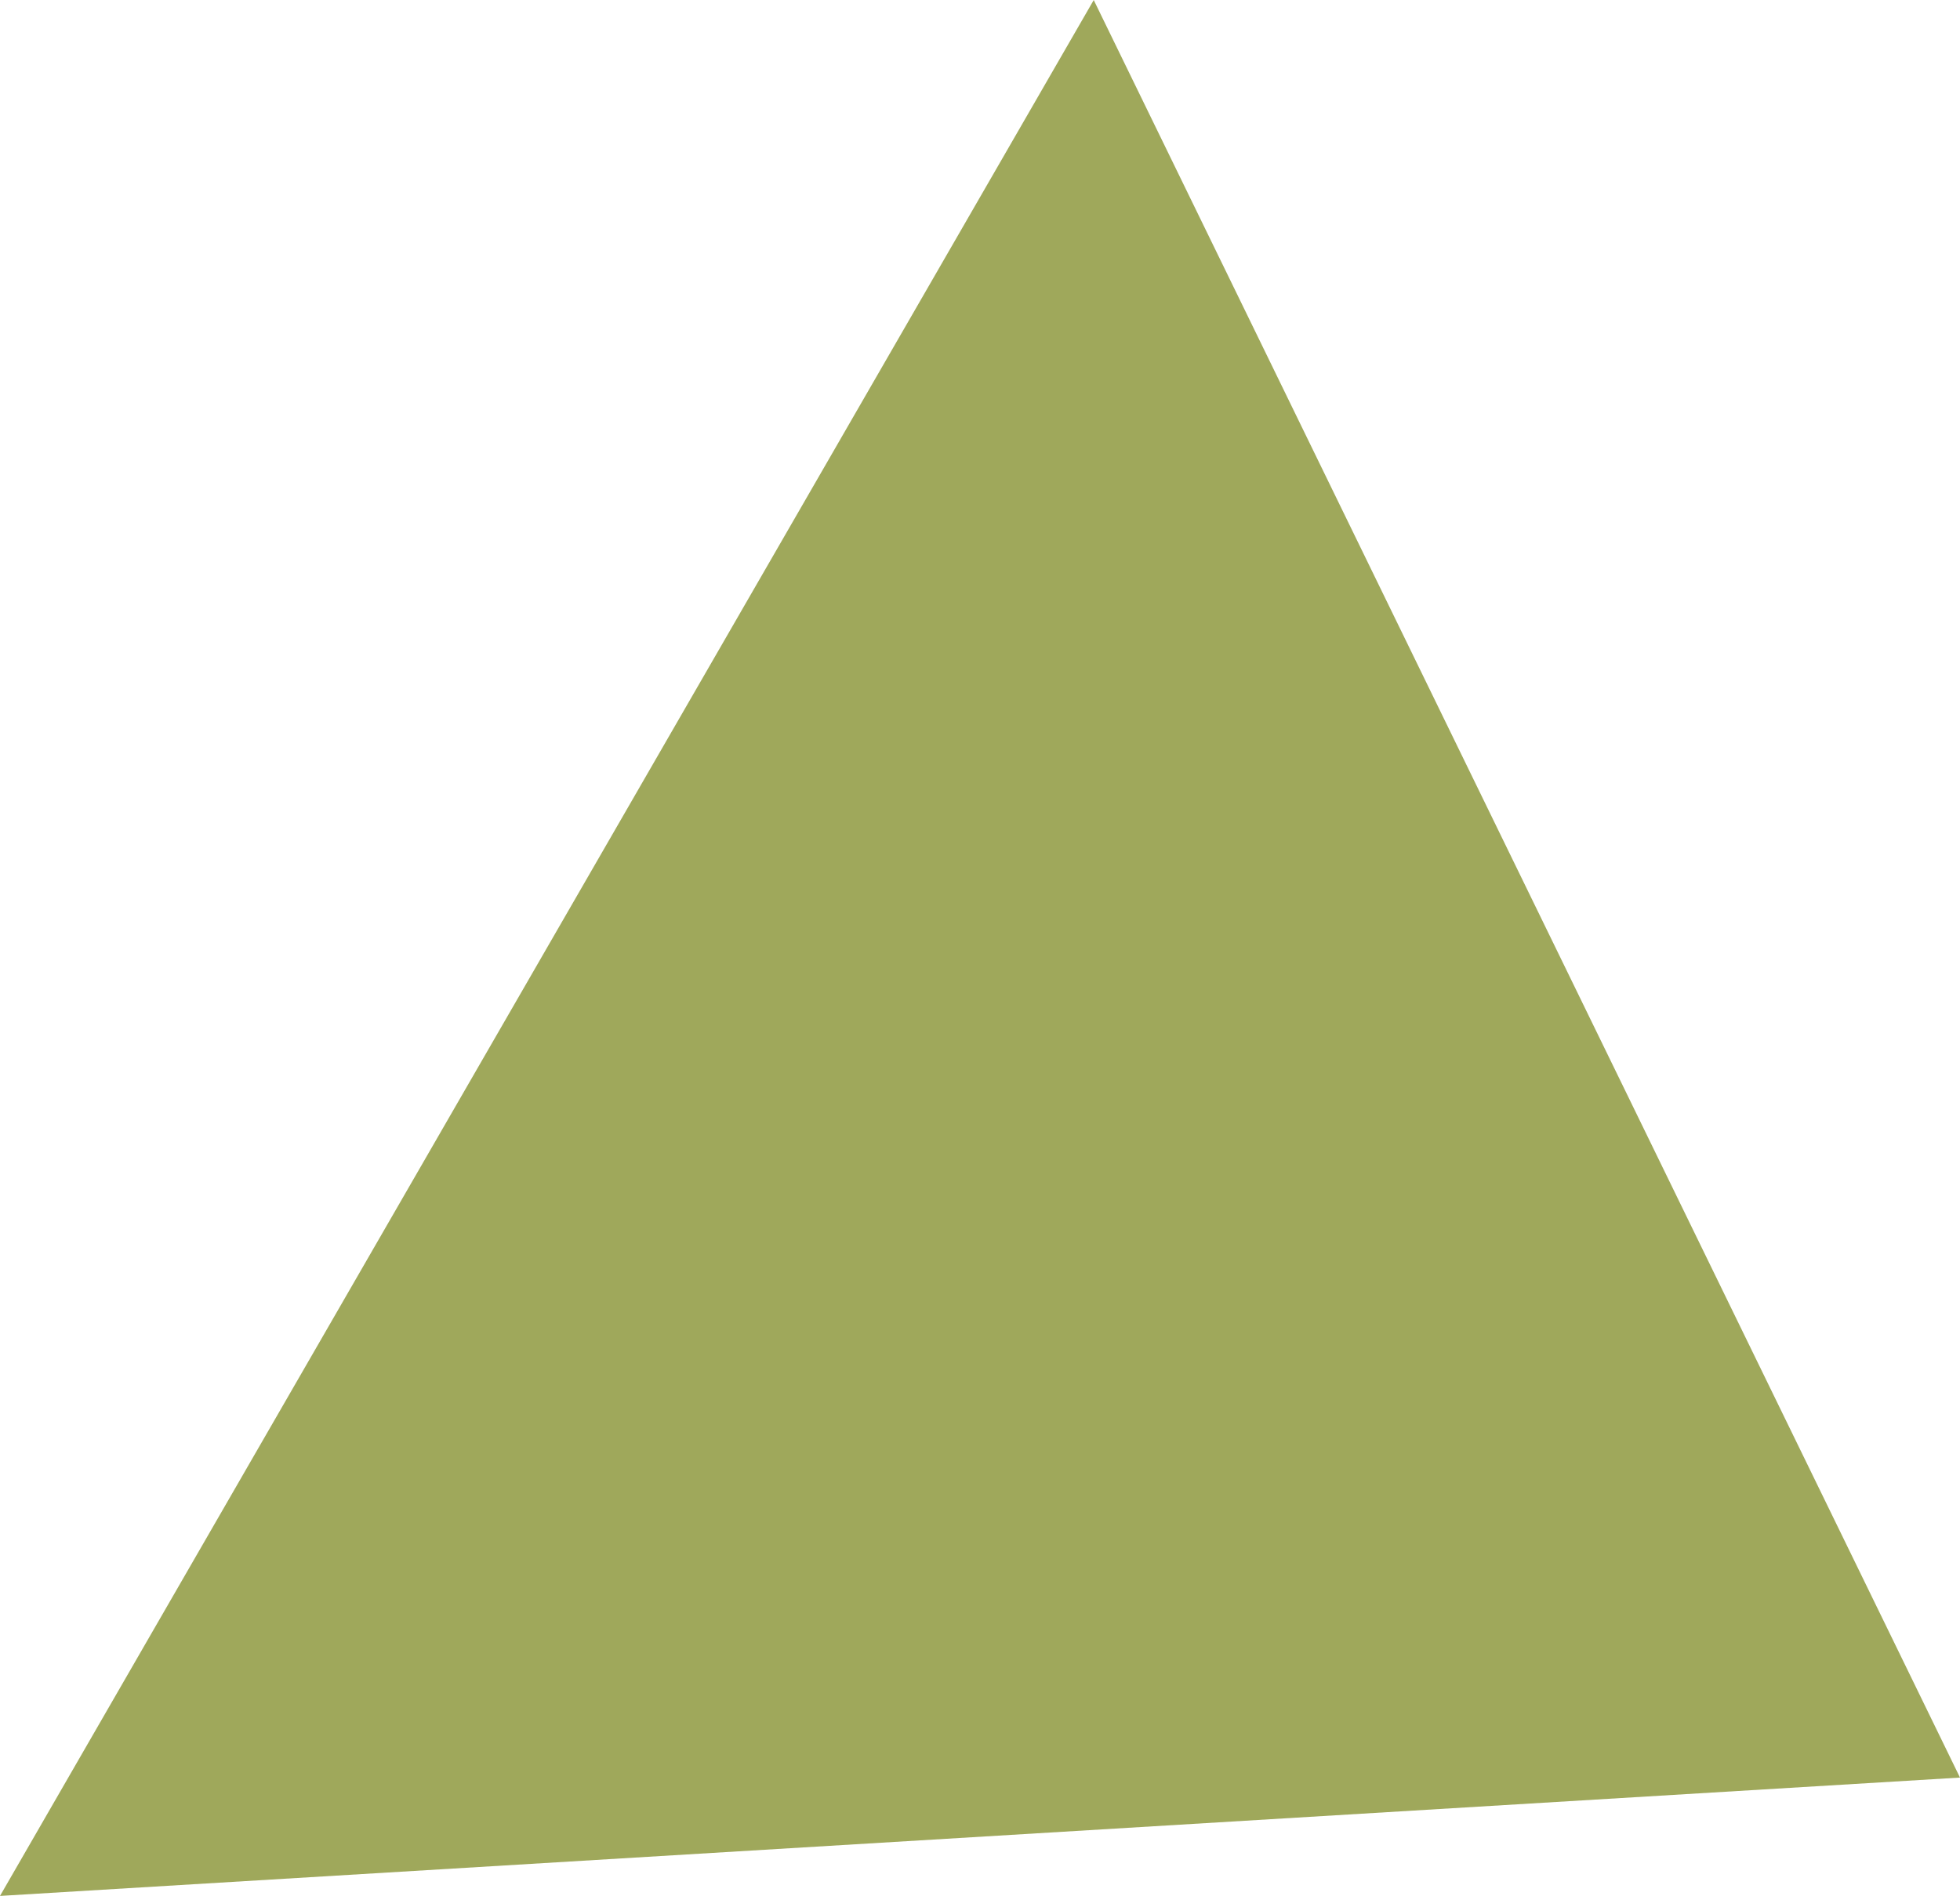 <svg xmlns="http://www.w3.org/2000/svg" width="165.258" height="159.897" viewBox="0 0 165.258 159.897">
  <path id="パス_71" data-name="パス 71" d="M130.472,38.9l73.04,149.912L38.254,198.793Z" transform="translate(-38.254 -38.896)" fill="#9fa85b"/>
</svg>
